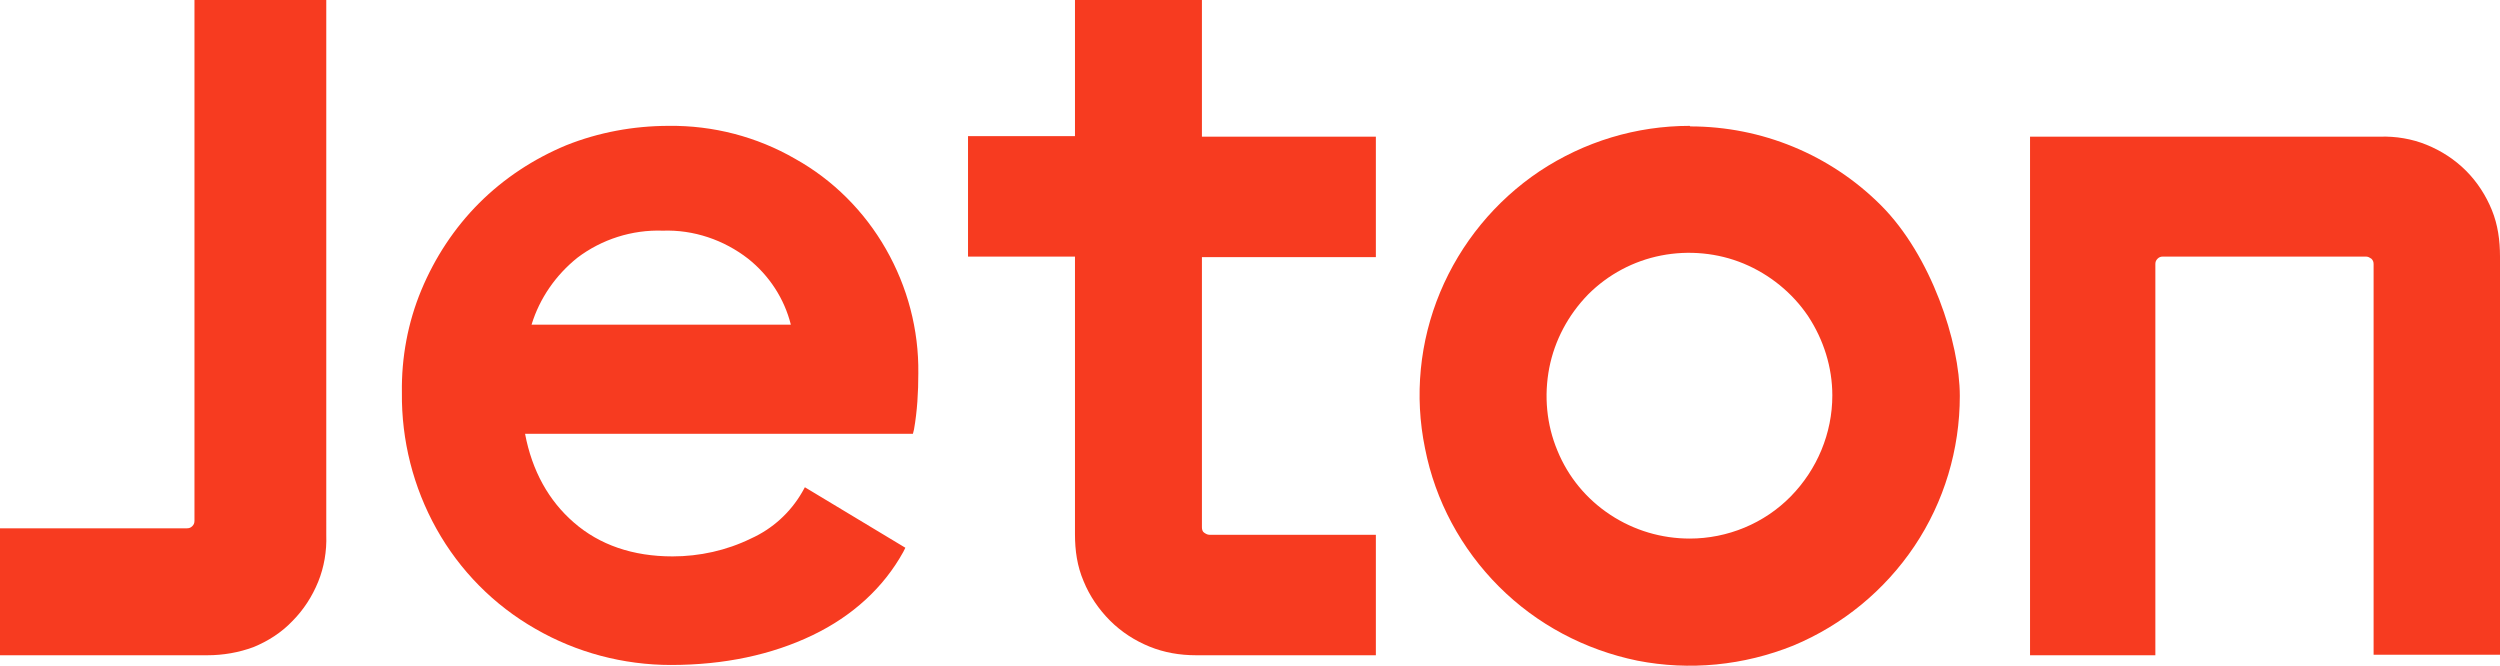 <?xml version="1.0" encoding="UTF-8"?>
<svg id="Layer_1" xmlns="http://www.w3.org/2000/svg" version="1.1" viewBox="0 0 462.8 123.2">
  <!-- Generator: Adobe Illustrator 29.3.0, SVG Export Plug-In . SVG Version: 2.1.0 Build 146)  -->
  <defs>
    <style>
      .st0 {
        fill: #f73b20;
      }
    </style>
  </defs>
  <path class="st0" d="M312.8,23.3c-9.9,0-19.5,2.9-27.8,8.4-8.2,5.5-14.6,13.3-18.4,22.4-3.8,9.1-4.8,19.2-2.8,28.9,1.9,9.7,6.7,18.6,13.7,25.6,7,7,15.9,11.7,25.6,13.7,9.7,1.9,19.7.9,28.9-2.8,9.1-3.8,16.9-10.2,22.4-18.4,5.5-8.2,8.4-17.9,8.4-27.8s-5.3-26-14.6-35.3c-9.4-9.4-22.1-14.6-35.3-14.6ZM312.8,99.7c-5.2,0-10.3-1.5-14.7-4.4-4.4-2.9-7.8-7-9.8-11.9-2-4.8-2.5-10.1-1.5-15.3,1-5.1,3.5-9.8,7.2-13.6,3.7-3.7,8.4-6.2,13.5-7.2,5.1-1,10.5-.5,15.3,1.5,4.8,2,9,5.4,11.9,9.7,2.9,4.4,4.5,9.5,4.5,14.7,0,7-2.8,13.7-7.7,18.7-4.9,5-11.7,7.8-18.7,7.8h0Z"/>
  <path class="st0" d="M34.8,97.8H0v23.5h38.4c2.9,0,5.8-.5,8.5-1.5,2.7-1.1,5.2-2.7,7.2-4.8,2.1-2.1,3.7-4.6,4.8-7.3,1.1-2.7,1.6-5.7,1.5-8.6V0h-24.4v96.4c0,.4-.1.7-.4,1-.3.3-.6.4-1,.4Z"/>
  <path class="st0" d="M147.2,29.4c-7.1-4.1-15.2-6.2-23.4-6.1-6.5,0-13,1.2-19,3.6-6,2.5-11.5,6.1-16.1,10.7-4.6,4.6-8.2,10.1-10.7,16.1-2.5,6-3.7,12.5-3.6,19-.1,8.8,2.1,17.5,6.4,25.2,4.3,7.7,10.6,14.1,18.3,18.5,7.6,4.4,16.3,6.7,25.1,6.7,9.9,0,18.7-1.9,26.2-5.5,7.5-3.6,13.2-8.9,16.8-15.4l.4-.8-18.6-11.2-.5.9c-2.2,3.8-5.5,6.8-9.5,8.6-4.5,2.2-9.5,3.3-14.5,3.3-7.3,0-13.5-2.1-18.3-6.3-4.6-4-7.7-9.5-9-16.4h71.8l.2-.8c.6-3.4.8-6.9.8-10.4.1-8.1-2-16-6-23-4-7-9.8-12.8-16.8-16.7h0ZM106.9,47.7c4.5-3.4,10.1-5.2,15.8-5,5.7-.2,11.3,1.7,15.8,5.2,3.9,3.1,6.7,7.4,7.9,12.2h-48c1.5-4.9,4.5-9.2,8.5-12.4Z"/>
  <path class="st0" d="M222.4,0h-23.4v25.2h-19.8v22.3h19.8v51.4c0,3,.4,5.9,1.6,8.7,1.1,2.7,2.8,5.2,4.9,7.3,2.1,2.1,4.6,3.7,7.3,4.8,2.7,1.1,5.6,1.6,8.6,1.6h33.3v-22.3h-30.8c-.4,0-.7-.2-1-.4s-.4-.6-.4-1v-50h32.2v-22.3h-32.2V0Z"/>
  <path class="st0" d="M456.5,31.6c-2.1-2.1-4.6-3.7-7.3-4.8s-5.7-1.6-8.6-1.5h-64.8v96h23.2V48.9c0-.4.1-.7.4-1,.3-.3.6-.4,1-.4h37.6c.4,0,.7.2,1,.4.3.3.4.6.4,1v72.3h23.4V47.5c0-3-.4-5.9-1.5-8.6-1.1-2.7-2.7-5.2-4.8-7.3Z"/>
</svg>